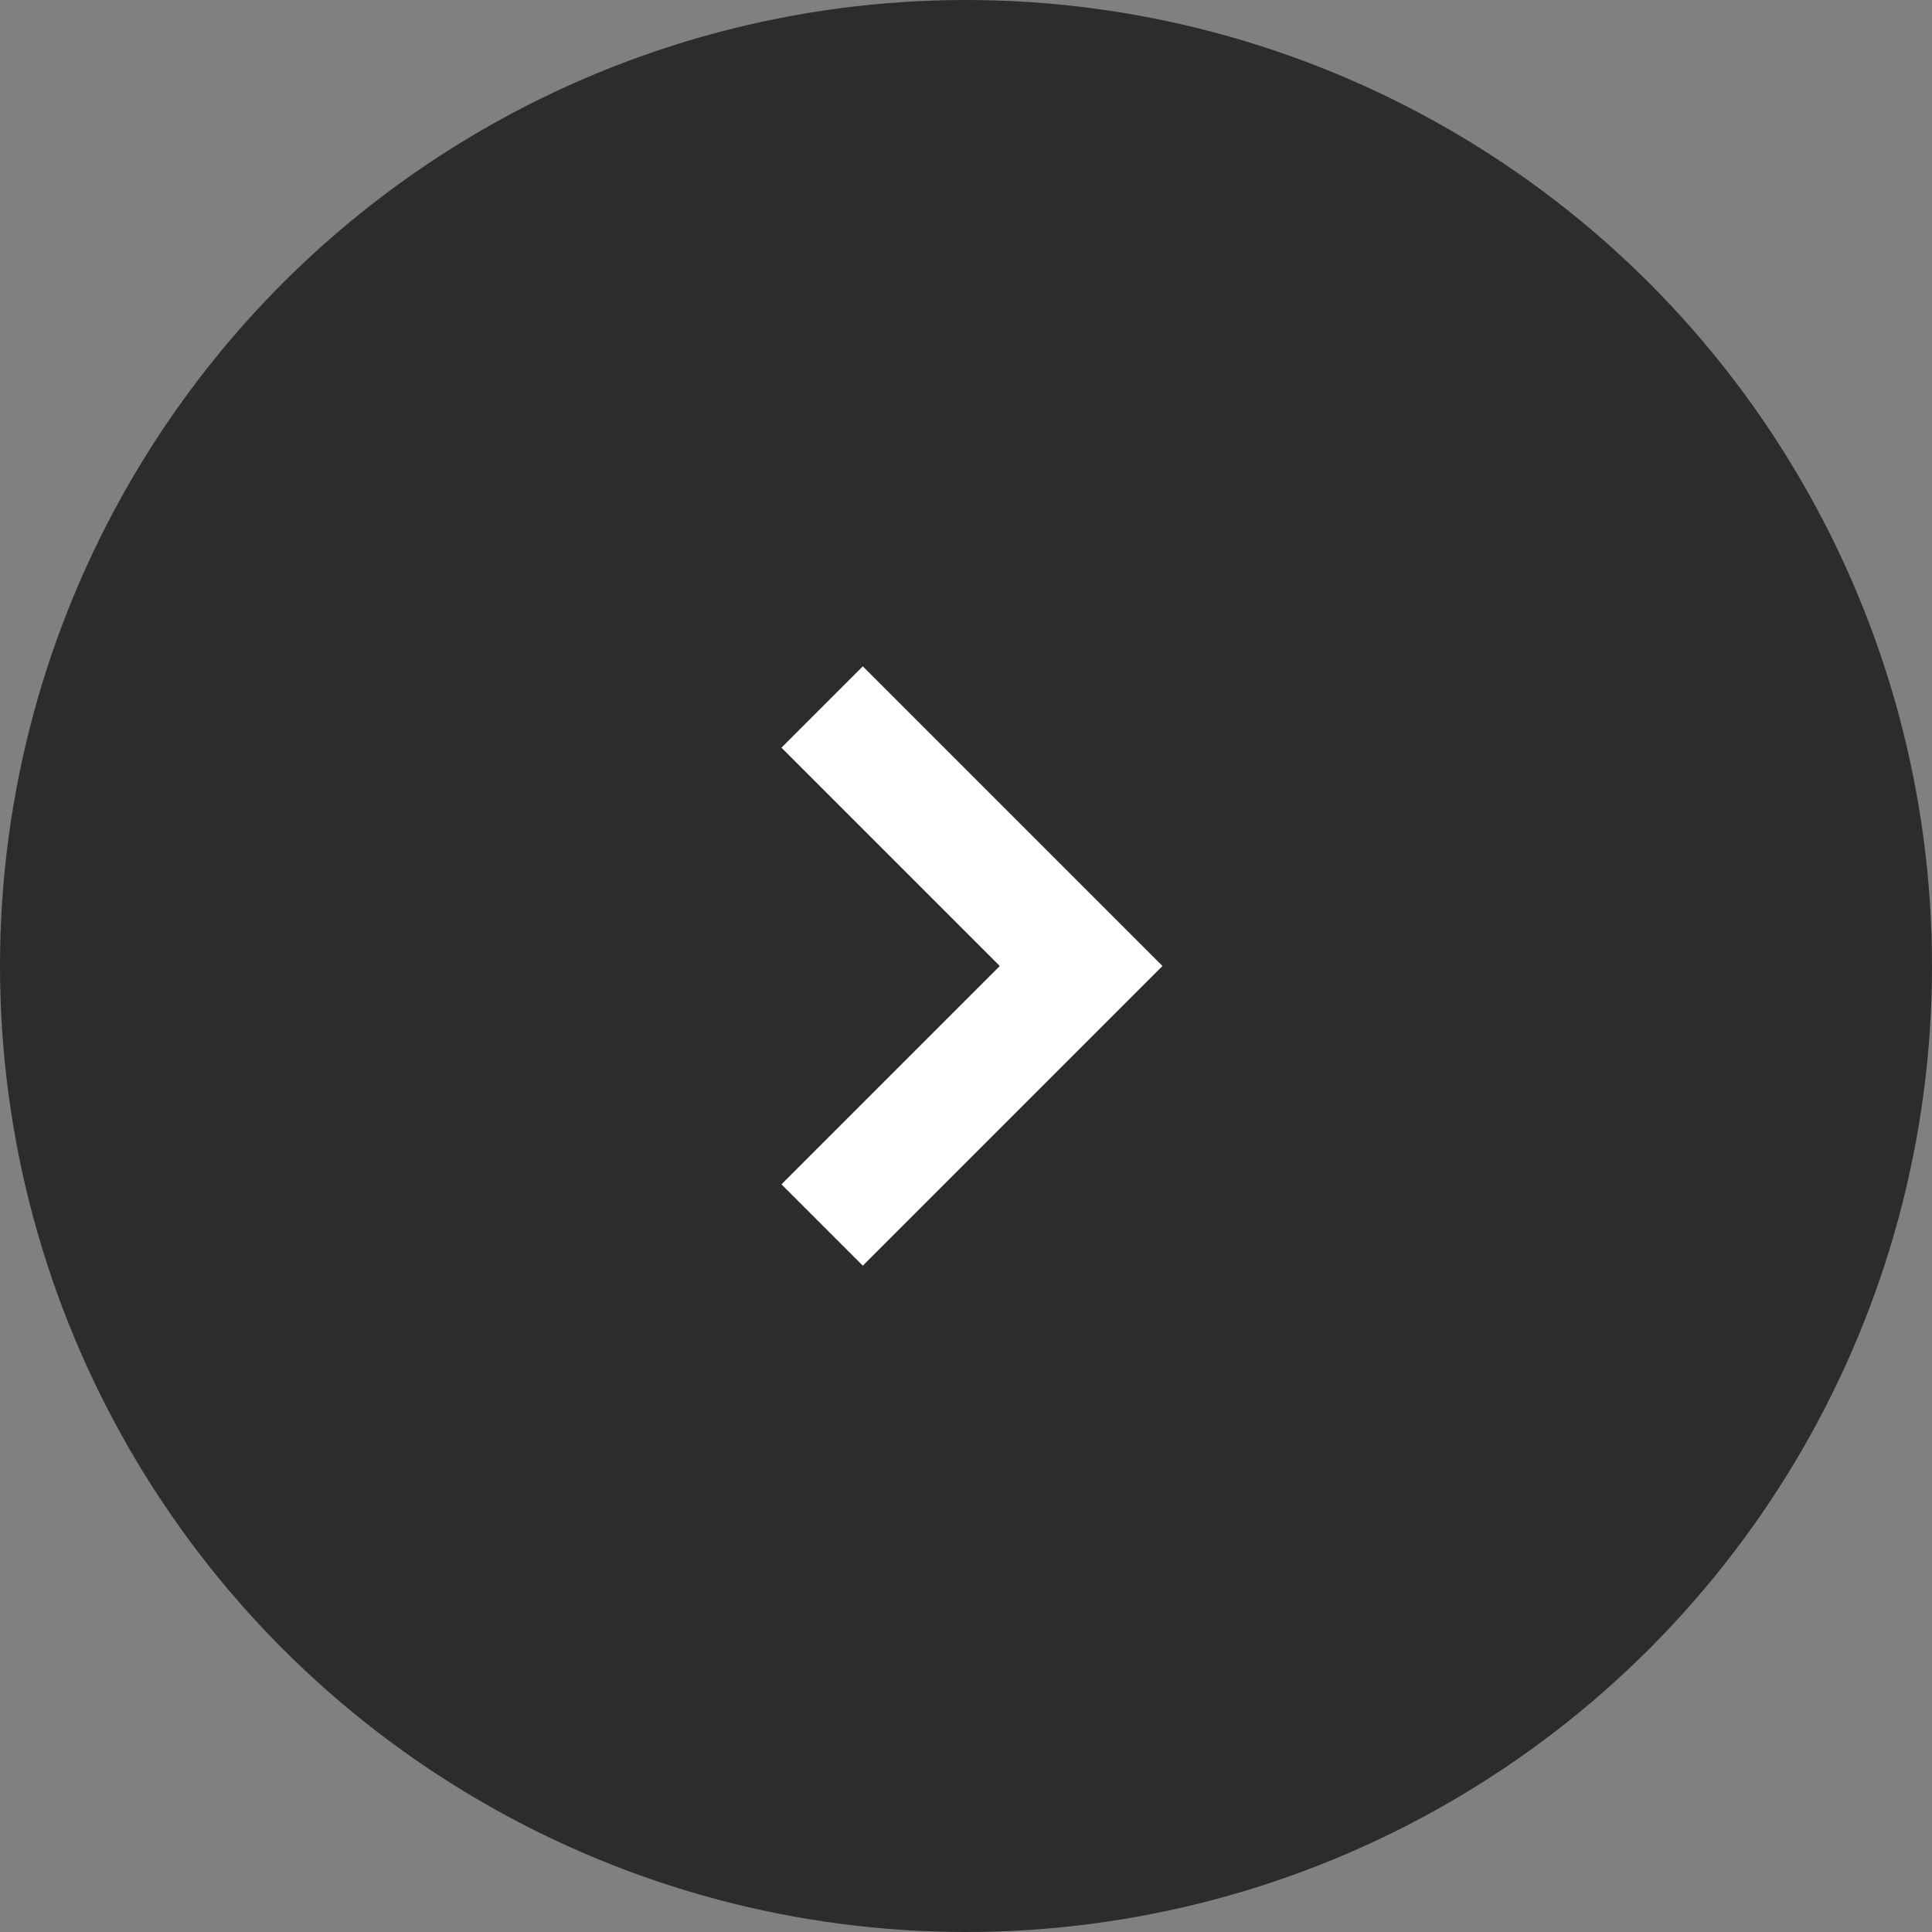 <?xml version="1.0" encoding="UTF-8"?> <svg xmlns="http://www.w3.org/2000/svg" width="37" height="37" viewBox="0 0 37 37" fill="none"><rect x="0" y="0" width="37" height="37" fill="#808080" stroke="none"/><circle cx="18.5" cy="18.5" r="18.5" fill="#2C2C2C"></circle><rect width="19.841" height="19.841" transform="translate(8.58 8.58)" fill="#2C2C2C"></rect><path d="M15.745 13.54L20.705 18.5L15.745 23.46" stroke="white" stroke-width="2.203"></path></svg> 